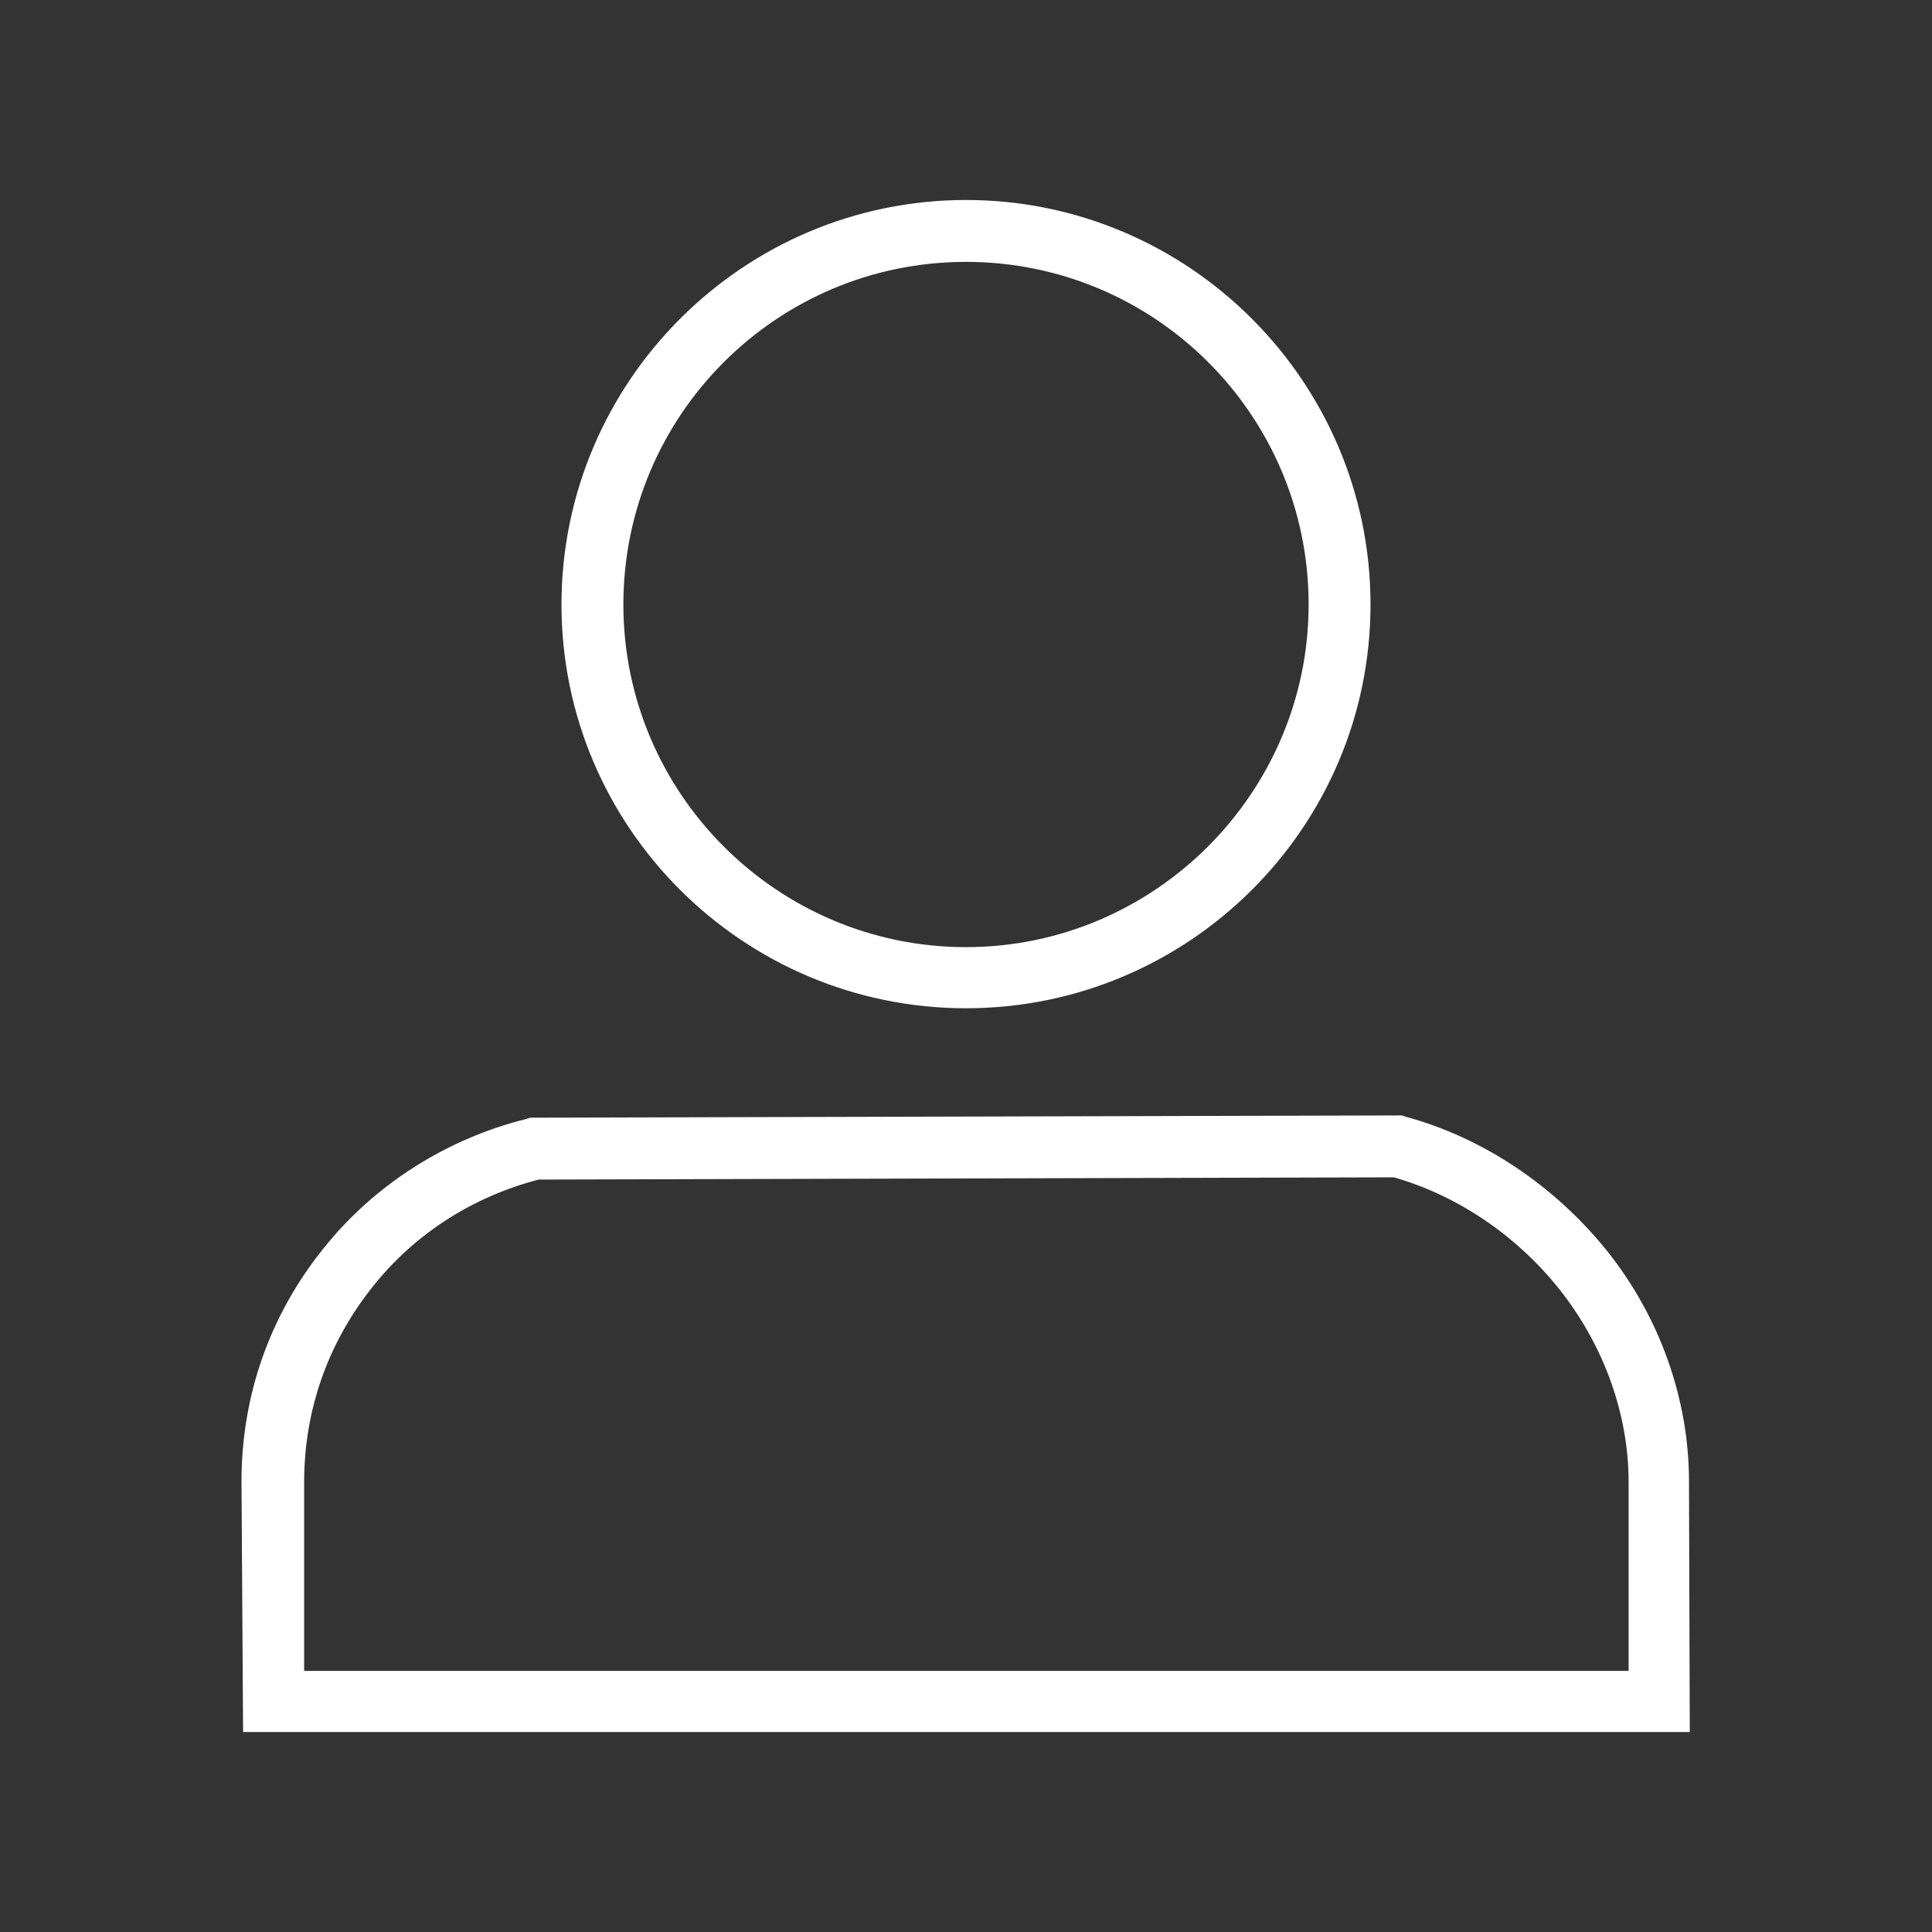 <?xml version="1.0" encoding="utf-8"?>
<!-- Generator: Adobe Illustrator 19.0.0, SVG Export Plug-In . SVG Version: 6.00 Build 0)  -->
<svg version="1.1" id="Capa_1" xmlns="http://www.w3.org/2000/svg" xmlns:xlink="http://www.w3.org/1999/xlink" x="0px" y="0px"
	 viewBox="-158.9 472.9 256 256" style="enable-background:new -158.9 472.9 256 256;" xml:space="preserve">
<rect x="-158.9" y="472.9" width="256" height="256" fill="#333333" stroke="none"/>
<style type="text/css">
	.st0{fill:#FFFFFF;stroke:#FFFFFF;stroke-width:3;stroke-miterlimit:10;}
</style>
<g>
	<g>
		<g>
			<path class="st0" d="M-30.9,605C-59.6,605-83,581.7-83,553c0-28.7,23.4-52.1,52.1-52.1c28.7,0,52.1,23.4,52.1,52.1
				C21.2,581.7-2.2,605-30.9,605z M-30.9,506.1c-25.9,0-46.9,21-46.9,46.9c0,25.9,21.1,46.9,46.9,46.9S16,578.8,16,553
				C16,527.1-5,506.1-30.9,506.1z"/>
		</g>
		<g>
			<path class="st0" d="M63.5,700.9h-188.7l-0.2-31.7c0-11,3.6-21.3,10.5-29.9c6.6-8.3,16-14.2,26.2-16.7l0.3-0.1h0.3l114.7-0.3
				l0.3,0.1c10,2.7,19.2,8.9,25.9,17.2c6.9,8.6,10.6,19.2,10.6,29.7L63.5,700.9L63.5,700.9z M-120.1,695.8H58.4v-26.5
				c0-9.4-3.4-18.8-9.5-26.5c-5.9-7.4-14-12.9-22.9-15.4l-113.7,0.3c-9.1,2.3-17.3,7.5-23.1,14.9c-6.1,7.7-9.3,16.9-9.3,26.7
				L-120.1,695.8z"/>
		</g>
	</g>
</g>
</svg>

